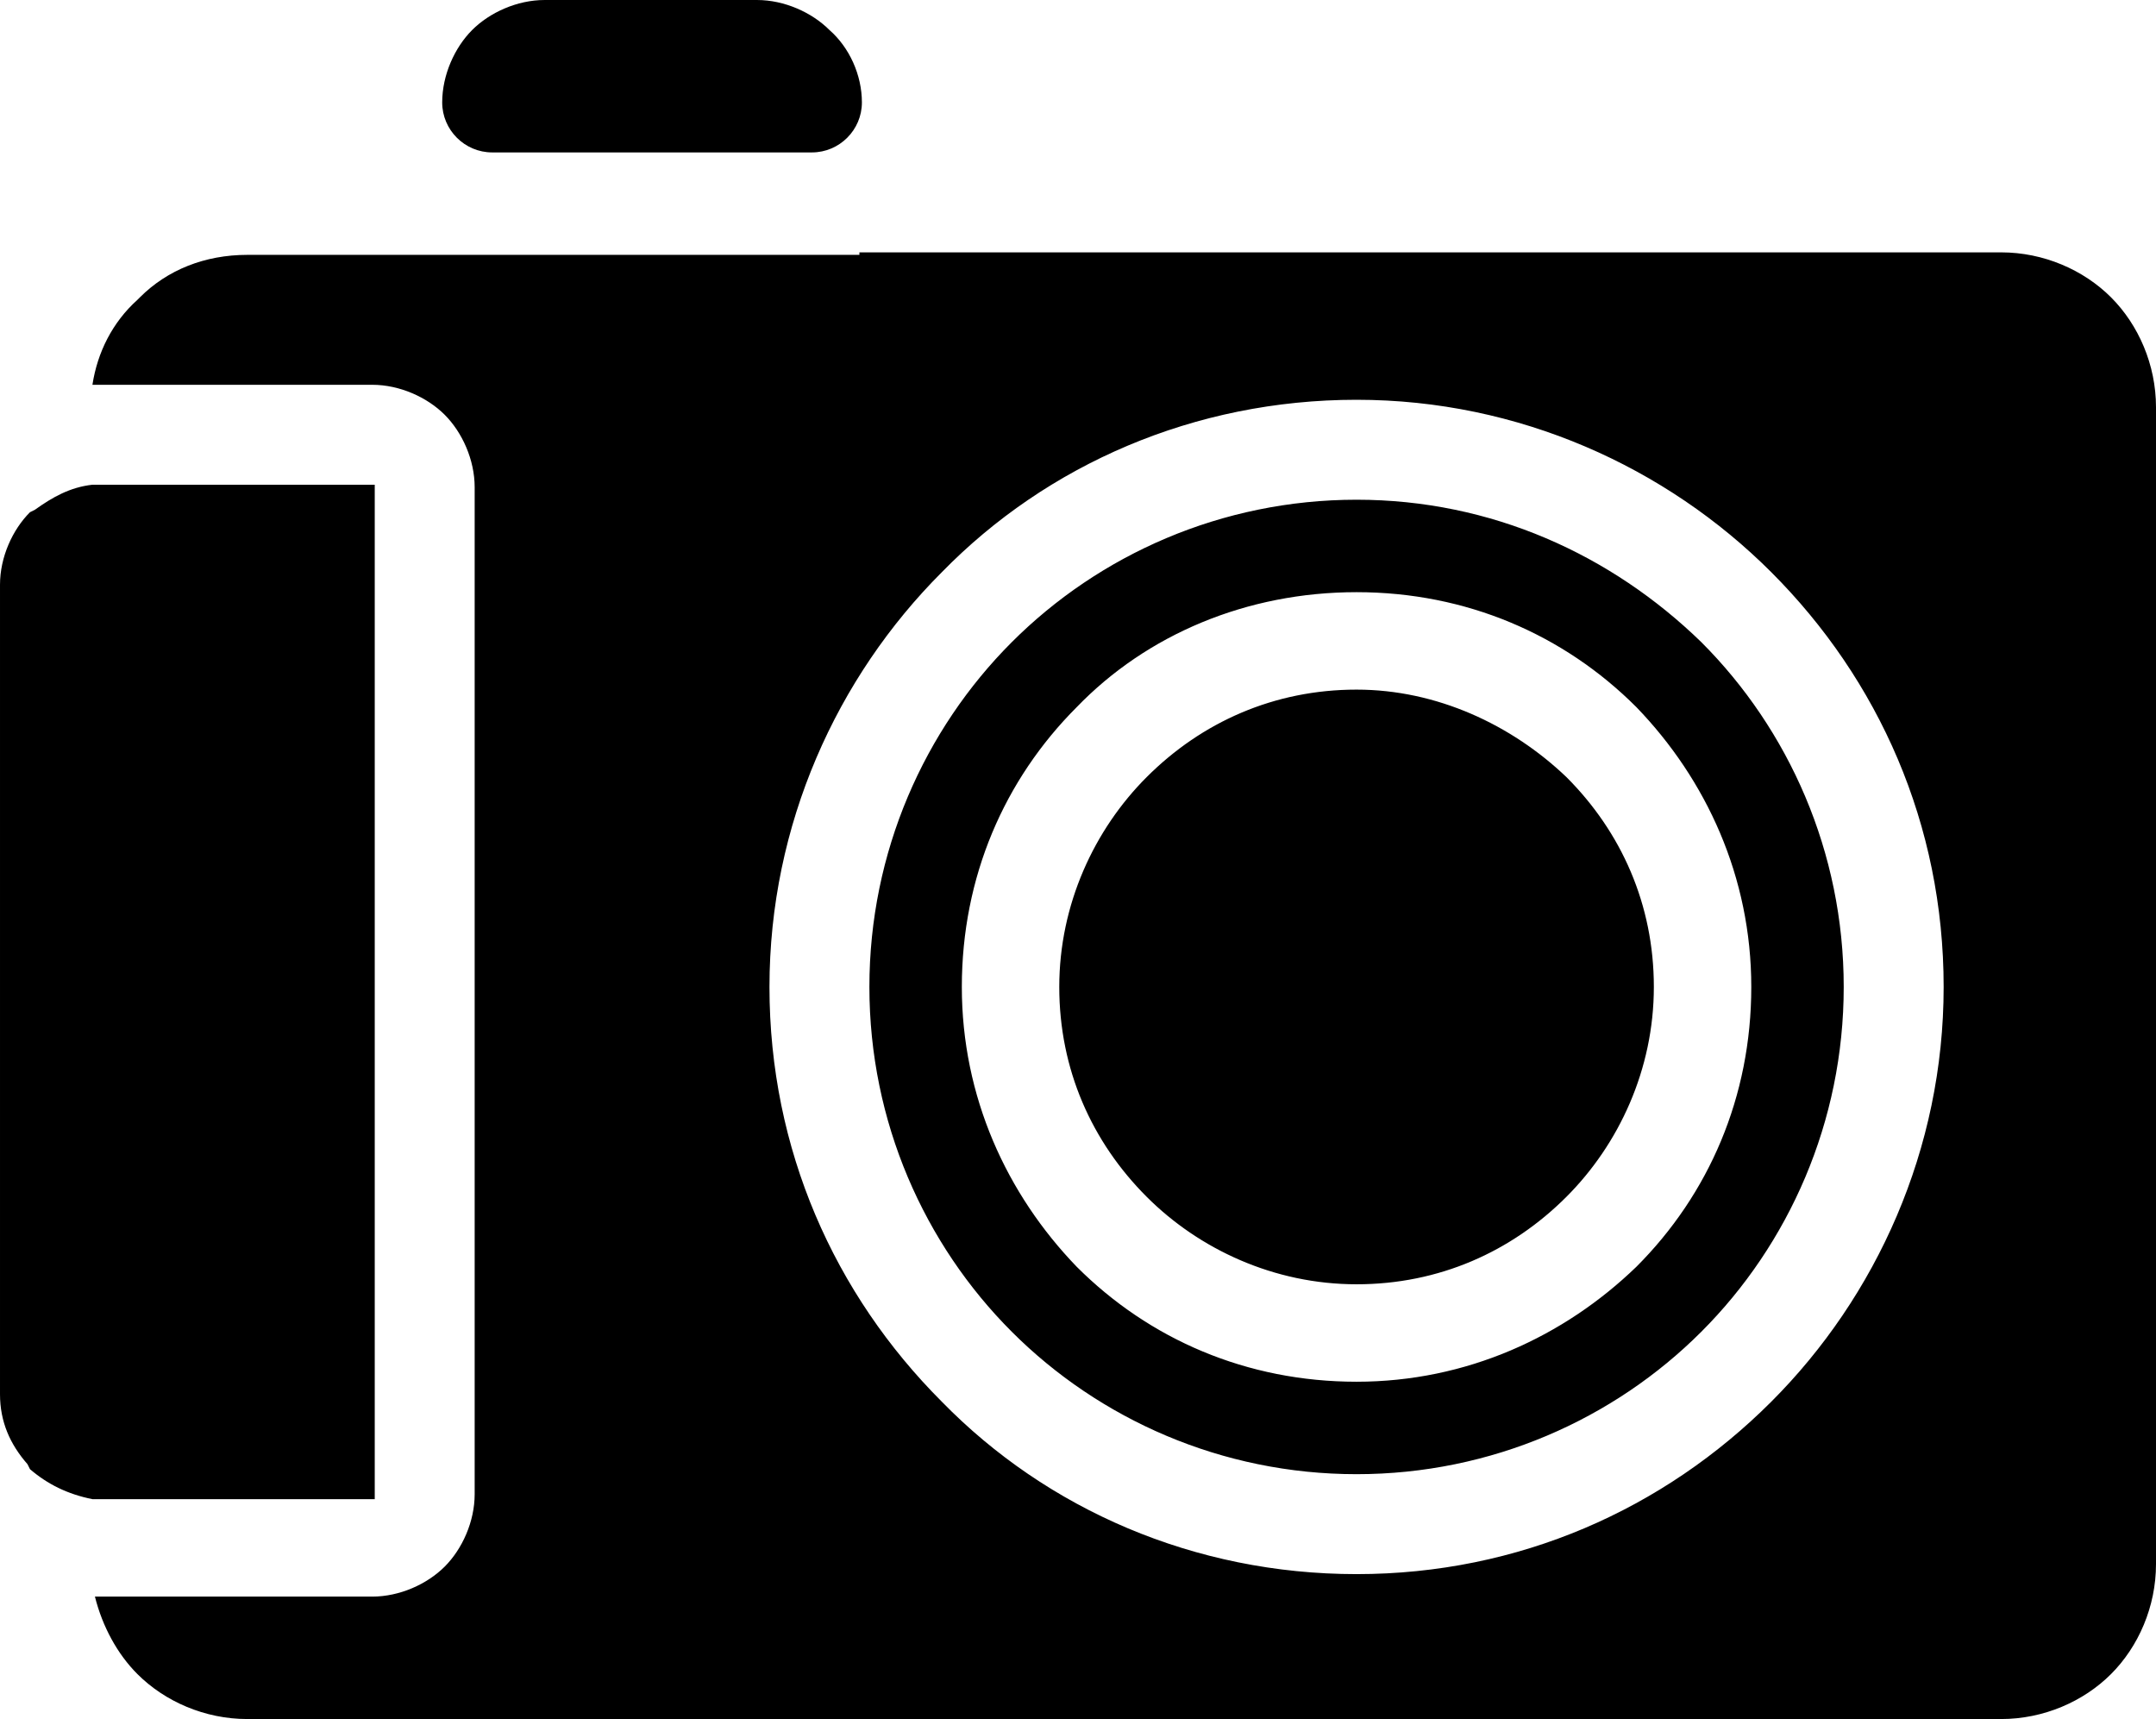 <svg enable-background="new 0 0 86.3 68.8" viewBox="0 0 86.3 68.8" xmlns="http://www.w3.org/2000/svg"><path clip-rule="evenodd" d="m34.4 10.1h45.7c1.7 0 3.3.7 4.4 1.8s1.8 2.7 1.8 4.4v46.3c0 1.7-.7 3.3-1.8 4.4s-2.7 1.8-4.4 1.8h-70.2c-1.7 0-3.3-.7-4.4-1.8-.8-.8-1.4-1.9-1.7-3.1h11.1c1.1 0 2.2-.5 2.9-1.2s1.2-1.8 1.2-2.9v-40.3c0-1.1-.5-2.2-1.2-2.9s-1.8-1.2-2.9-1.2h-11.2c.2-1.3.8-2.5 1.8-3.4l.1-.1c1.1-1.1 2.6-1.7 4.3-1.7h7.8 16.7zm.1-6c0 1.1-.9 2-2 2-.1 0-.1 0-.2 0h-12.6c-1.1 0-2-.9-2-2s.5-2.2 1.2-2.9 1.8-1.2 2.9-1.2h8.5c1.1 0 2.2.5 2.9 1.2.8.7 1.3 1.8 1.3 2.9zm19.8 23.5c-3.3 0-6.2 1.3-8.4 3.5-2.1 2.1-3.5 5.1-3.5 8.4s1.3 6.2 3.5 8.4c2.1 2.1 5.1 3.5 8.4 3.5s6.2-1.3 8.4-3.5c2.1-2.1 3.5-5.1 3.5-8.4s-1.3-6.2-3.5-8.4c-2.2-2.1-5.2-3.5-8.4-3.5zm-11.2.7c-2.9 2.9-4.6 6.8-4.6 11.2s1.8 8.3 4.6 11.2c2.9 2.9 6.8 4.6 11.2 4.6s8.3-1.8 11.2-4.6c2.9-2.9 4.6-6.8 4.6-11.2s-1.8-8.3-4.6-11.2c-2.9-2.9-6.8-4.6-11.2-4.6s-8.4 1.7-11.2 4.6zm11.2-8.3c-5.4 0-10.3 2.2-13.8 5.7s-5.7 8.4-5.7 13.8 2.2 10.3 5.7 13.8 8.4 5.7 13.8 5.7 10.3-2.2 13.8-5.7 5.7-8.4 5.7-13.8-2.2-10.3-5.7-13.8c-3.6-3.5-8.4-5.7-13.8-5.7zm-16.6 2.9c-4.2 4.2-6.9 10.1-6.9 16.6s2.6 12.3 6.9 16.6c4.2 4.3 10.1 6.9 16.6 6.9s12.3-2.6 16.6-6.9c4.2-4.2 6.9-10.1 6.9-16.6s-2.6-12.3-6.9-16.6c-4.2-4.2-10.1-6.9-16.6-6.9s-12.4 2.6-16.6 6.9zm-34 37.1h11.2.1v-.1-40.4-.1h-.1-11.2c-.9.1-1.6.5-2.3 1l-.2.1c-.7.7-1.2 1.8-1.2 2.9v32.4c0 1.1.4 2 1.1 2.8l.1.2c.7.6 1.5 1 2.5 1.2z" fill-rule="evenodd"/></svg>